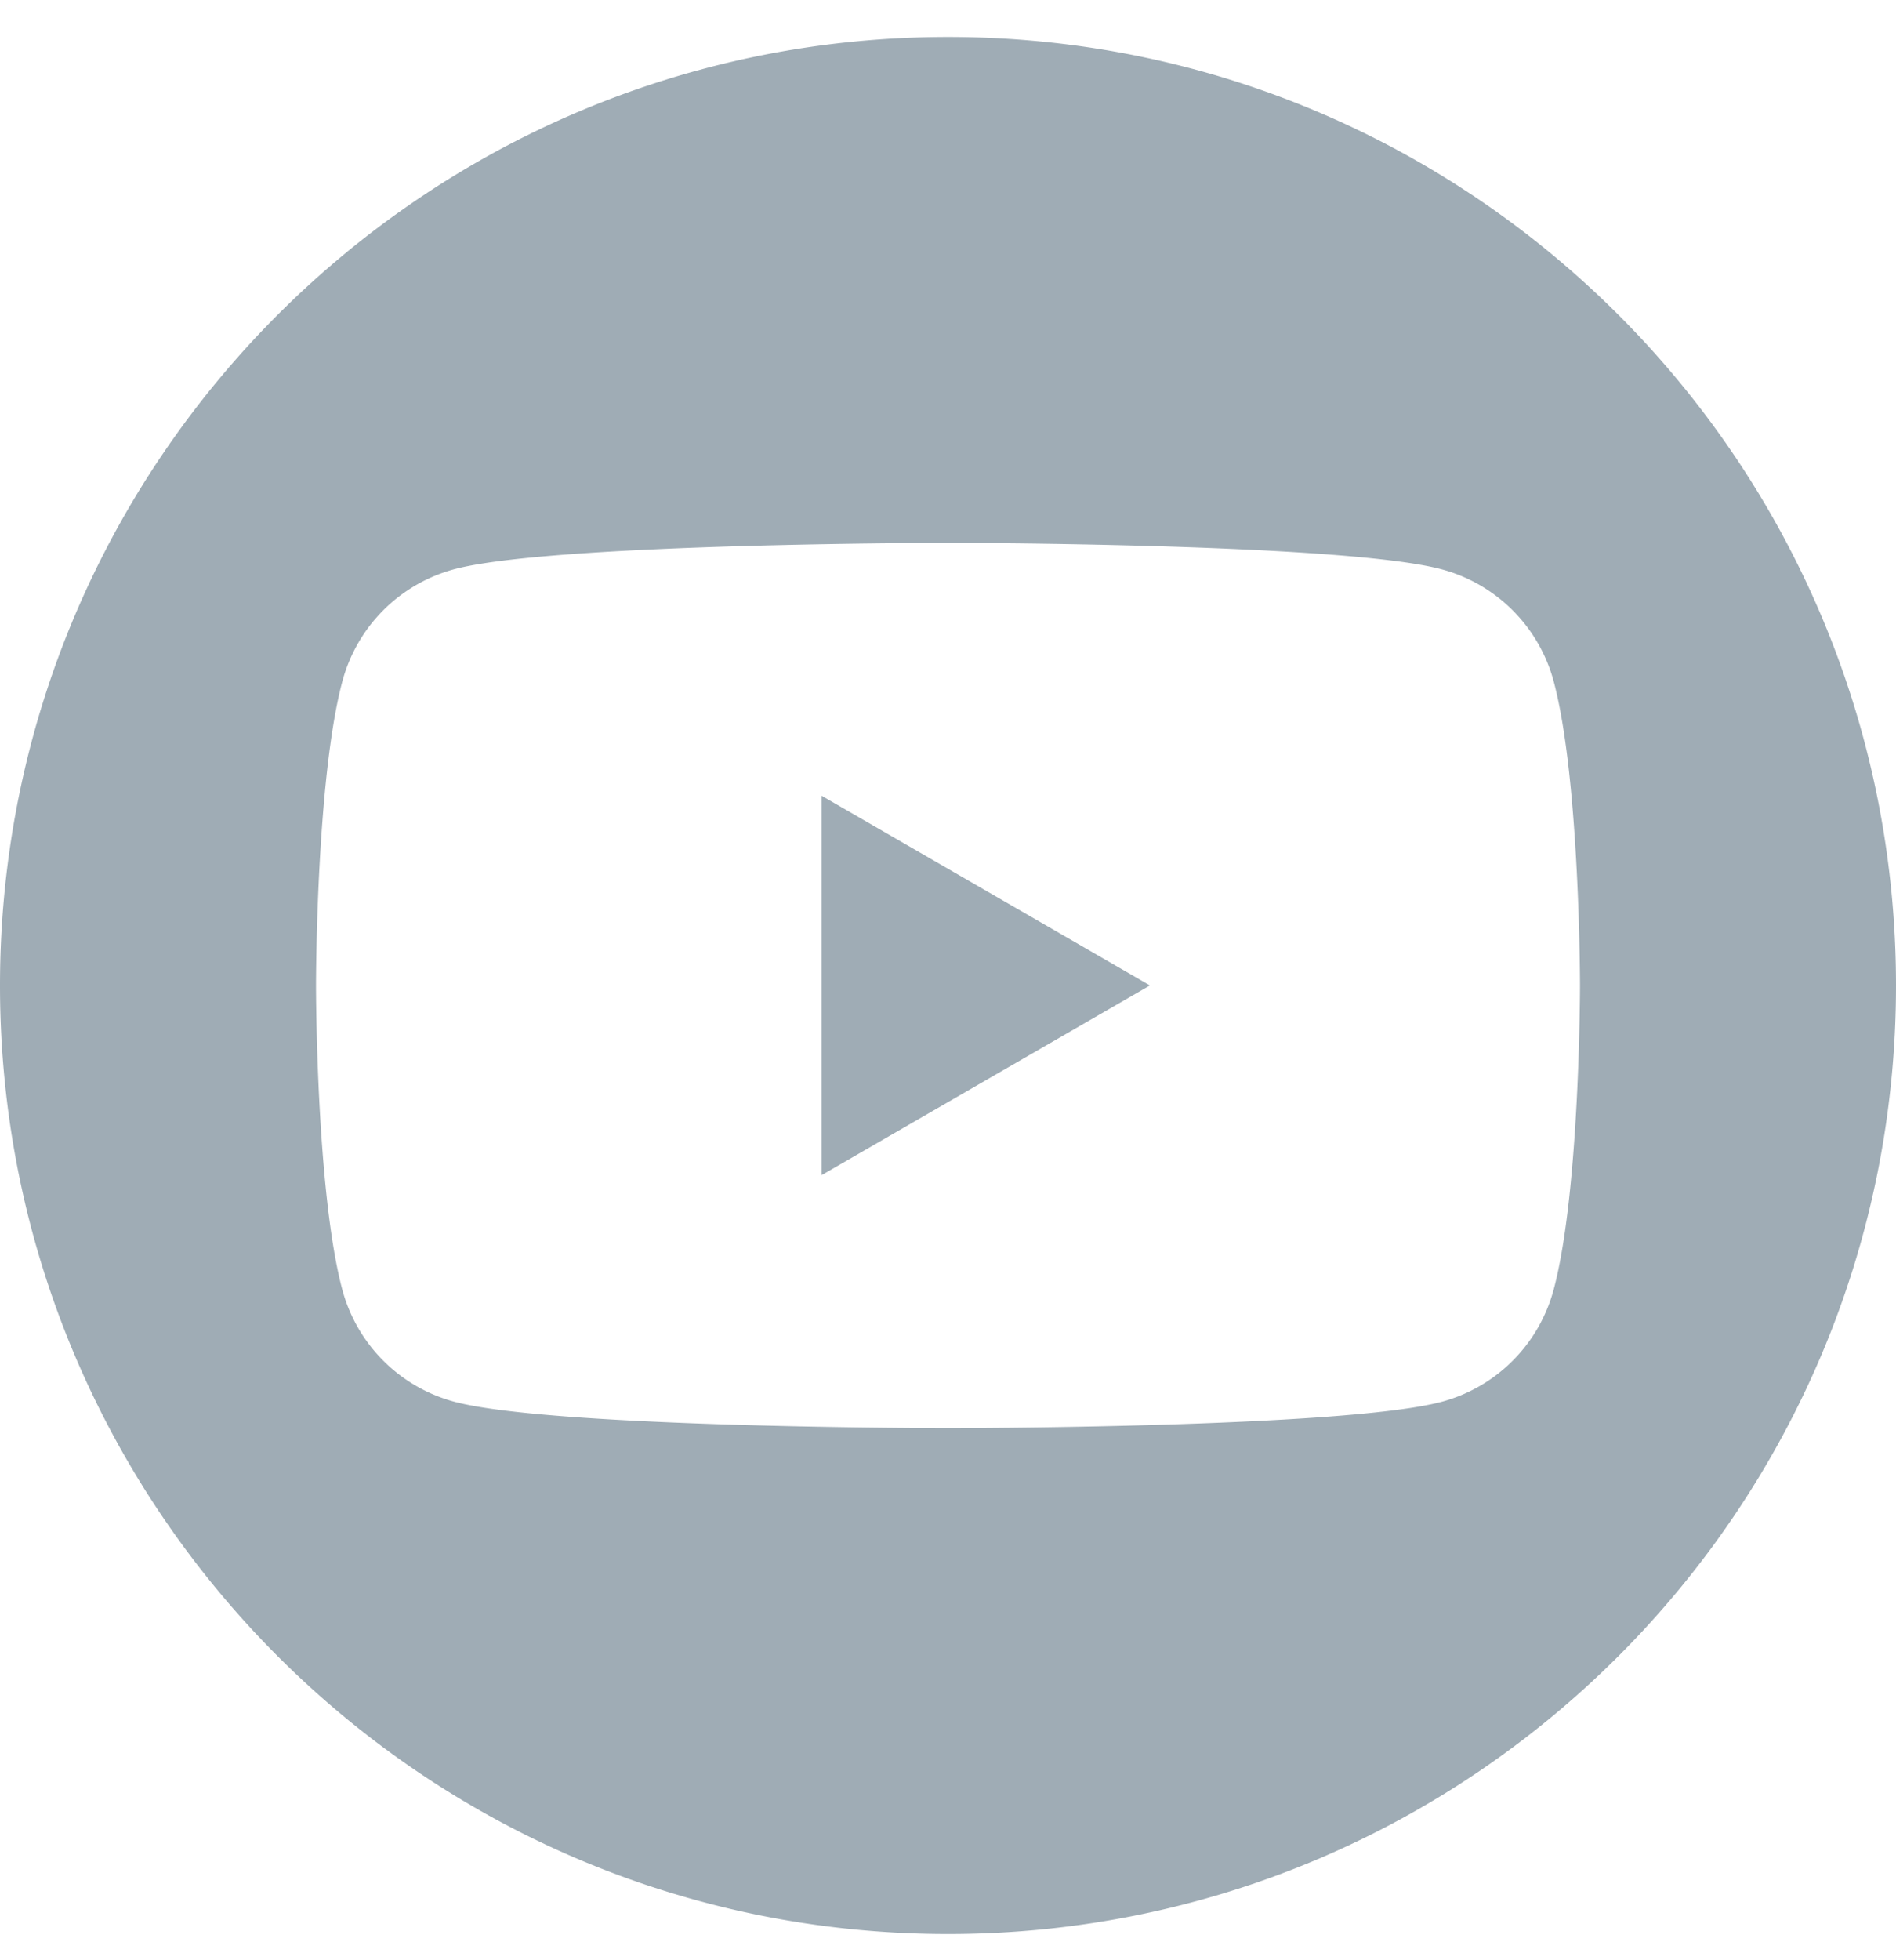 <svg xmlns="http://www.w3.org/2000/svg" width="30" height="31" fill="none"><path fill="#9FACB5" d="m13 18.584 5.195-3-5.195-3v6Z"/><path fill="#9FACB5" d="M15 .585c-8.284 0-15 6.716-15 15 0 8.284 6.716 15 15 15 8.285 0 15-6.716 15-15 0-8.284-6.715-15-15-15Zm9.582 19.813a2.508 2.508 0 0 1-1.769 1.77c-1.56.417-7.813.417-7.813.417s-6.253 0-7.813-.418a2.508 2.508 0 0 1-1.77-1.769C5 18.838 5 15.585 5 15.585s0-3.253.418-4.813a2.505 2.505 0 0 1 1.769-1.77C8.747 8.586 15 8.586 15 8.586s6.253 0 7.813.418c.86.23 1.538.906 1.77 1.769.417 1.56.417 4.813.417 4.813s0 3.253-.418 4.813Z"/></svg>